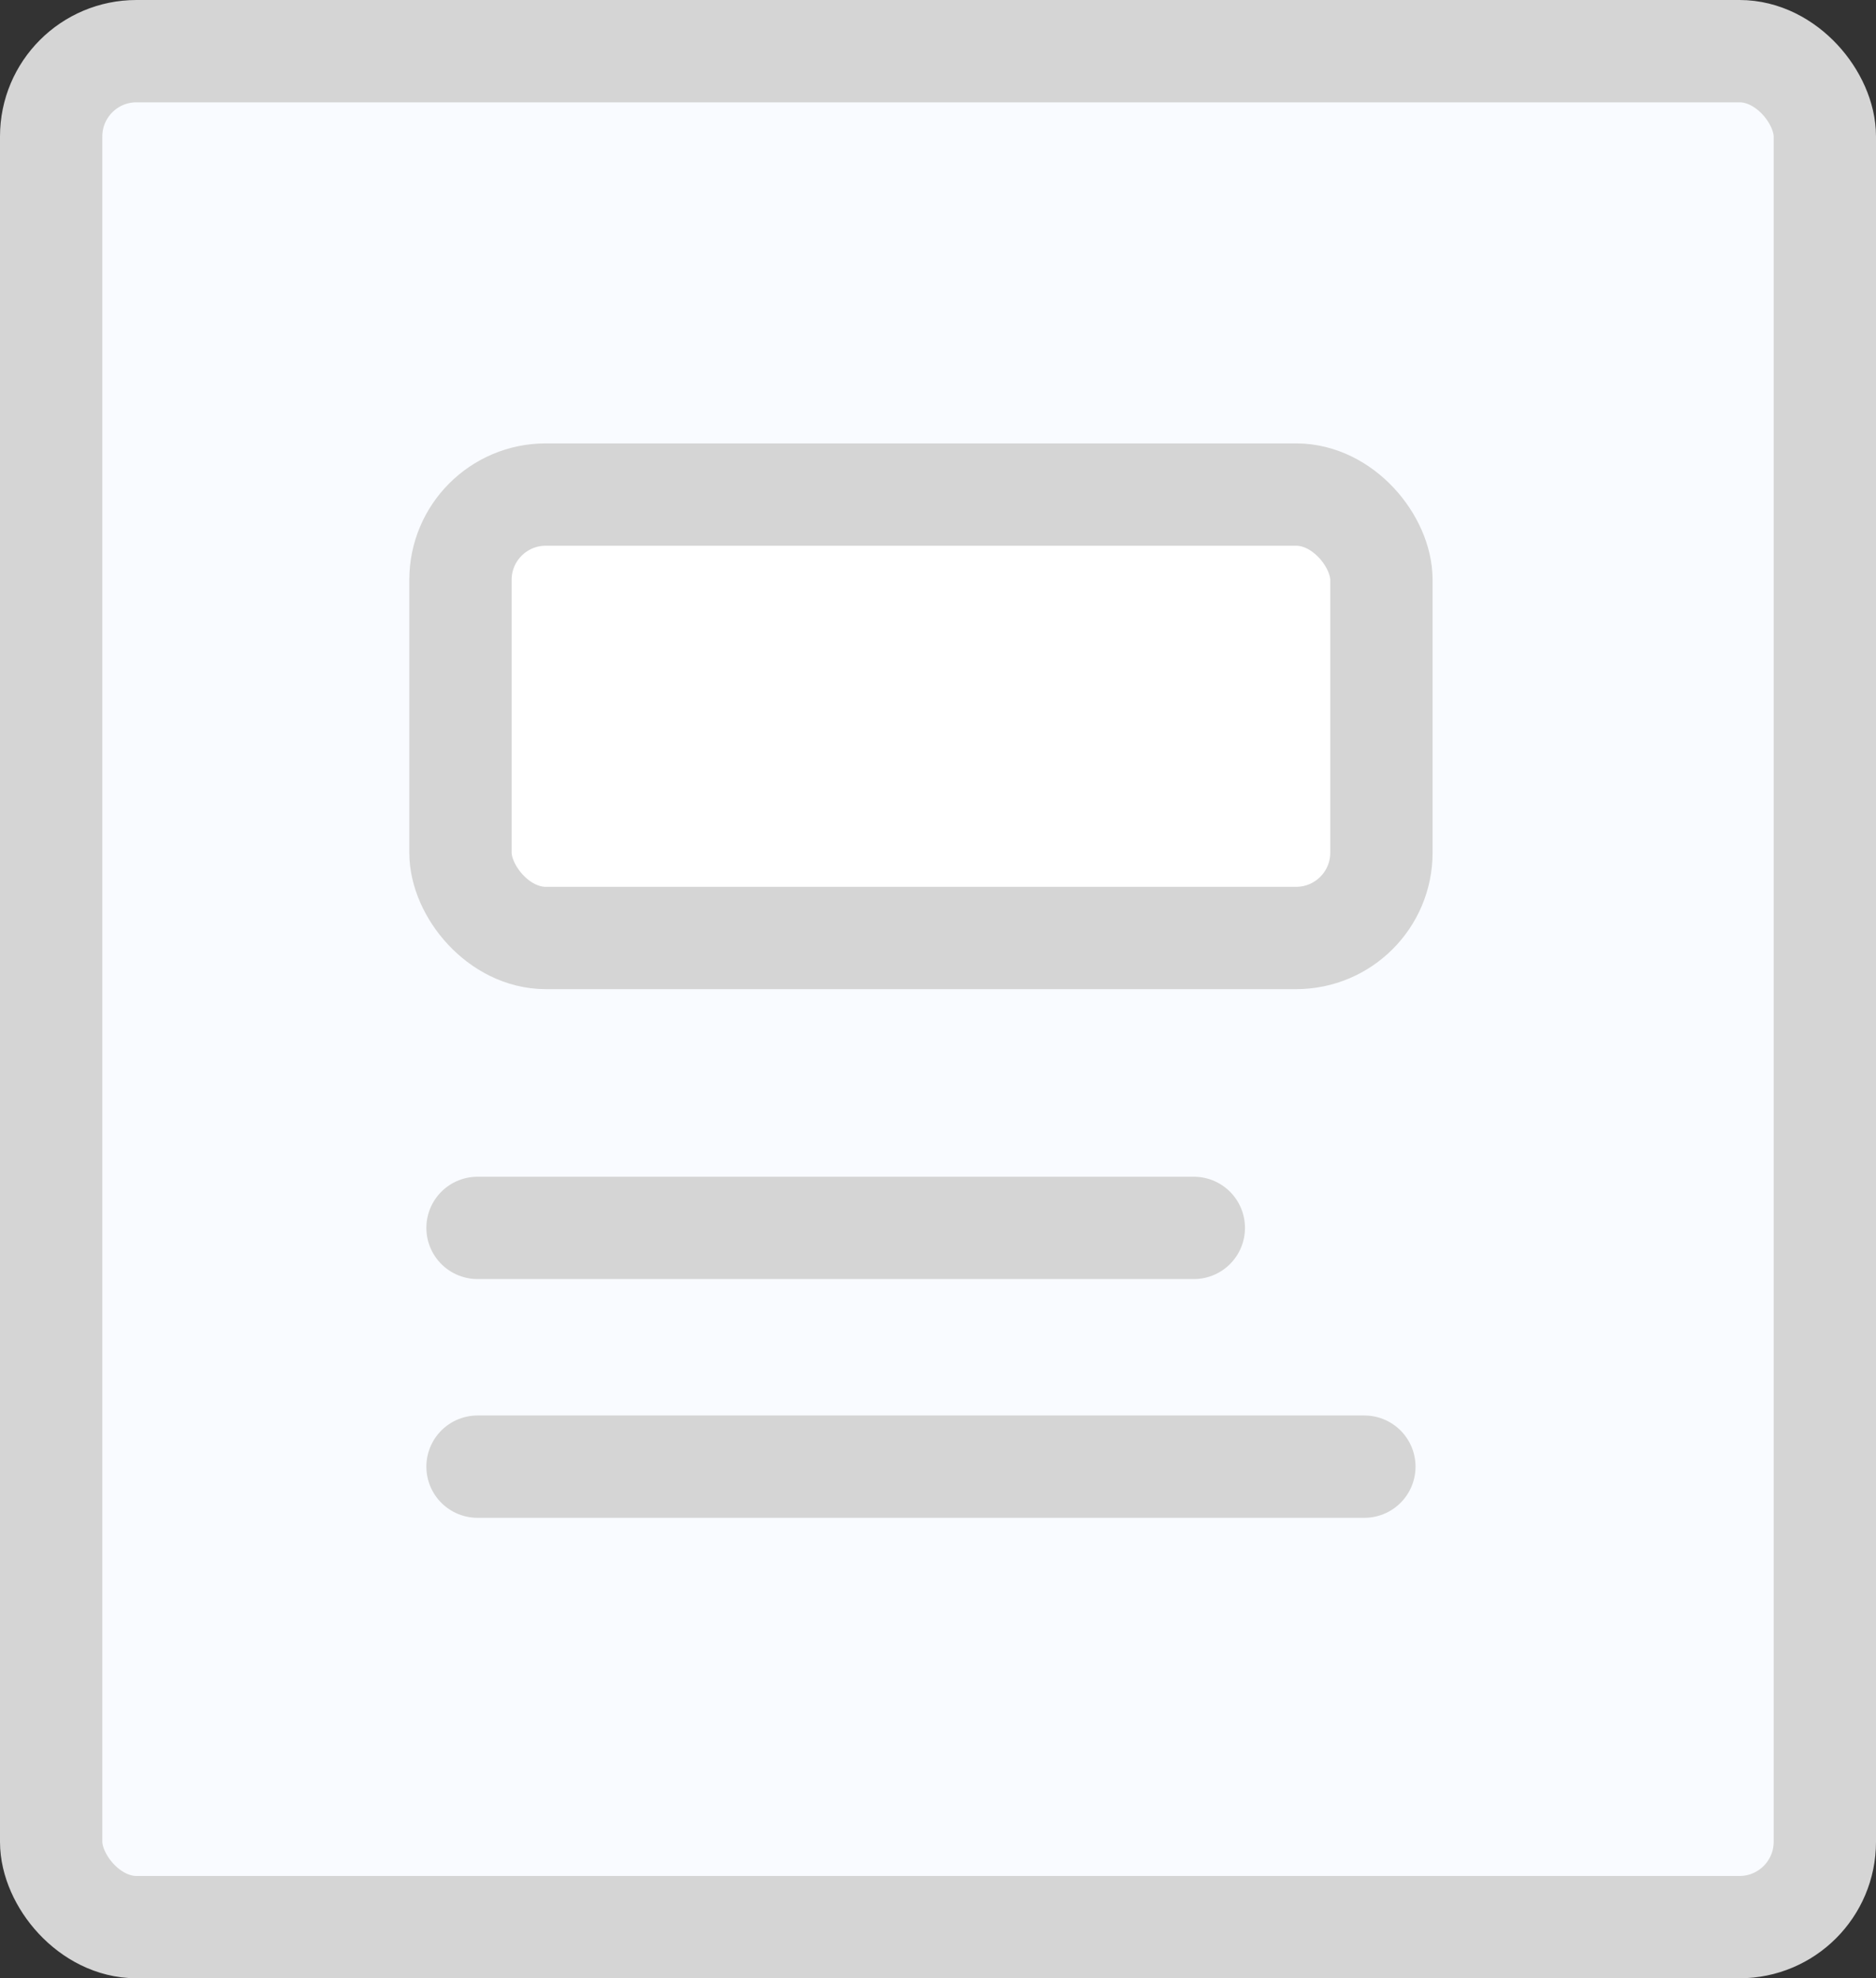 <?xml version="1.0" encoding="UTF-8"?> <svg xmlns="http://www.w3.org/2000/svg" width="55" height="58" viewBox="0 0 55 58" fill="none"><rect x="0" y="0" width="55" height="58" fill="#333333" stroke="none"/><rect x="1.5" y="1.5" width="52" height="55" rx="2.5" fill="#F9FBFF" stroke="#D5D5D5" stroke-width="3"></rect><rect x="13.5" y="14.5" width="27" height="13" rx="2.5" fill="white" stroke="#D5D5D5" stroke-width="3"></rect><path d="M14 36H35" stroke="#D5D5D5" stroke-width="3" stroke-linecap="round"></path><path d="M14 43H40" stroke="#D5D5D5" stroke-width="3" stroke-linecap="round"></path></svg> 